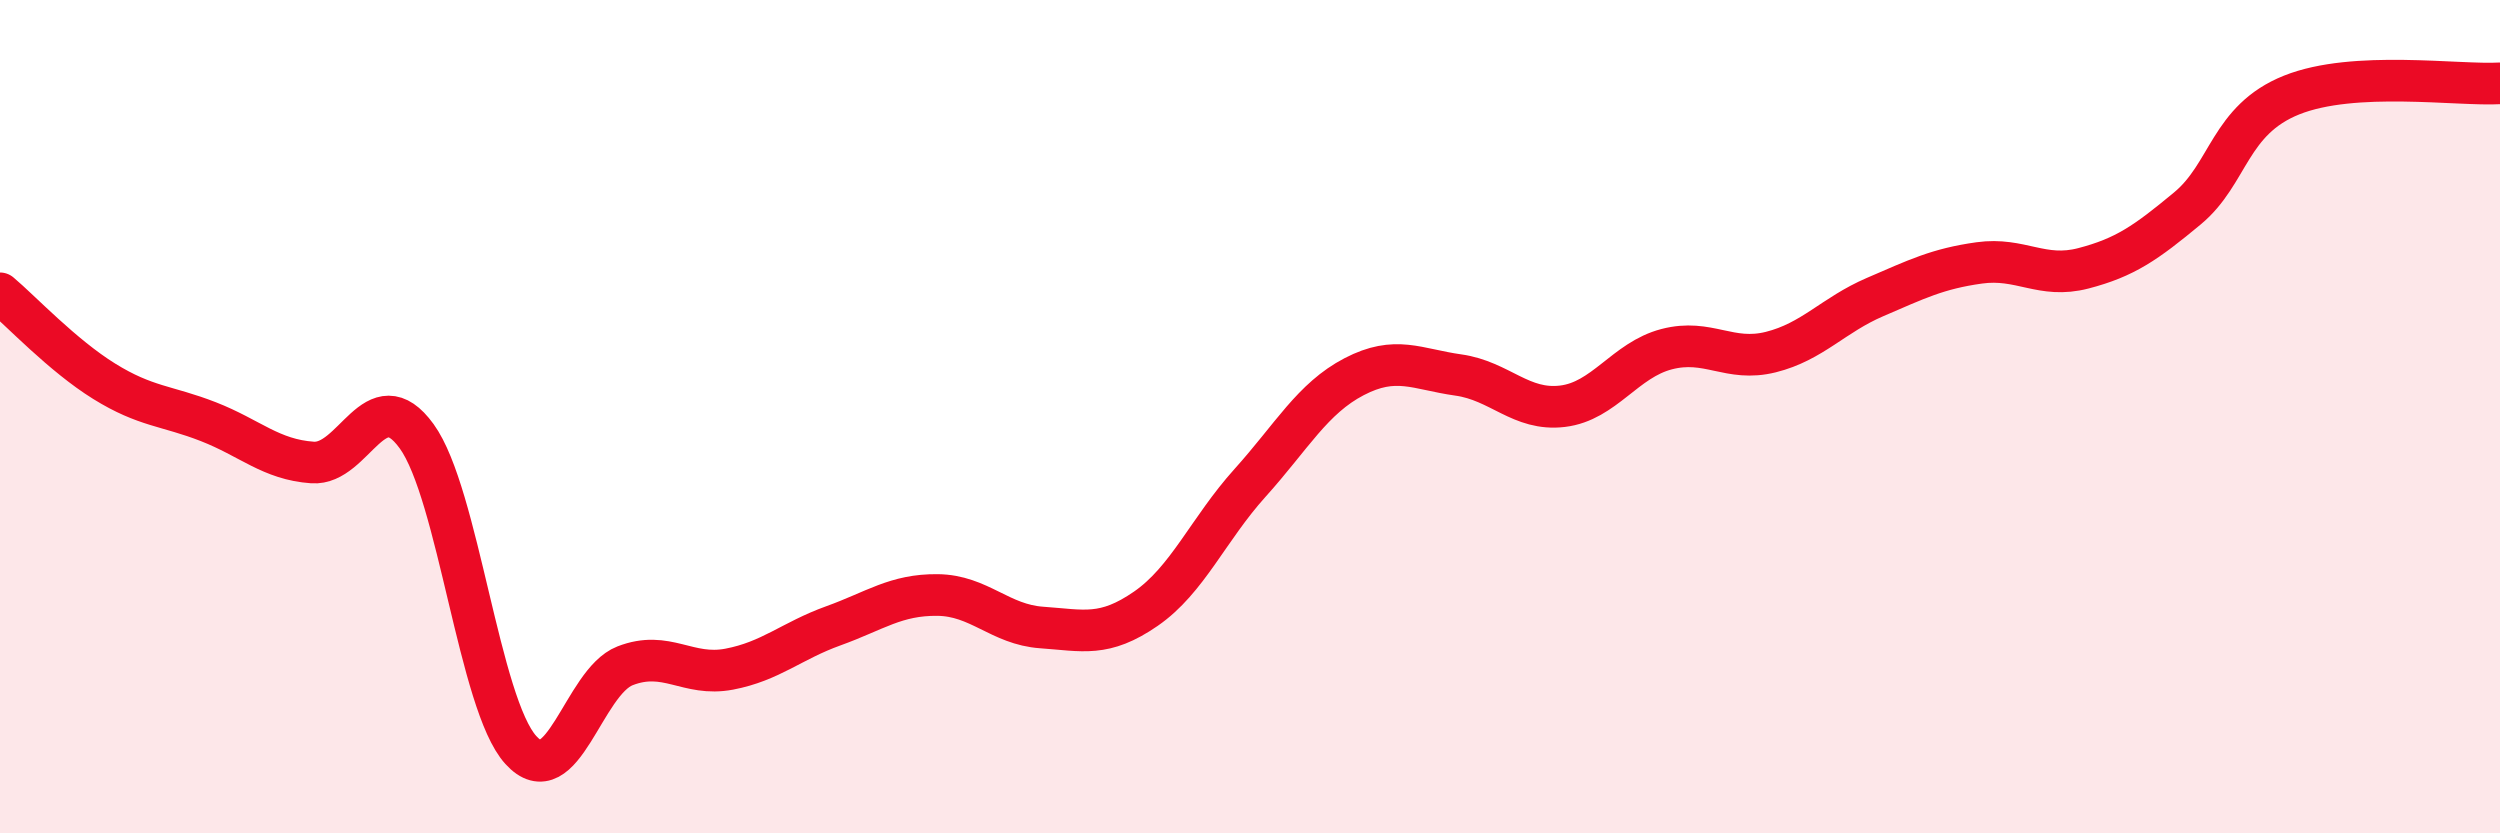 
    <svg width="60" height="20" viewBox="0 0 60 20" xmlns="http://www.w3.org/2000/svg">
      <path
        d="M 0,7.04 C 0.5,7.46 1.5,8.53 2.5,9.15 C 3.5,9.77 4,9.73 5,10.12 C 6,10.51 6.5,11.03 7.5,11.1 C 8.5,11.17 9,9.09 10,10.47 C 11,11.85 11.5,16.9 12.5,18 C 13.5,19.1 14,16.37 15,15.98 C 16,15.59 16.5,16.25 17.5,16.06 C 18.5,15.87 19,15.38 20,15.02 C 21,14.66 21.5,14.27 22.5,14.28 C 23.5,14.29 24,14.99 25,15.06 C 26,15.13 26.5,15.3 27.5,14.61 C 28.5,13.92 29,12.7 30,11.59 C 31,10.48 31.5,9.56 32.5,9.04 C 33.5,8.52 34,8.86 35,9 C 36,9.14 36.5,9.87 37.5,9.75 C 38.5,9.63 39,8.64 40,8.38 C 41,8.12 41.5,8.7 42.5,8.45 C 43.5,8.2 44,7.56 45,7.13 C 46,6.7 46.5,6.45 47.5,6.31 C 48.5,6.17 49,6.7 50,6.44 C 51,6.18 51.5,5.83 52.5,5 C 53.5,4.17 53.5,2.88 55,2.28 C 56.5,1.68 59,2.06 60,2L60 20L0 20Z"
        fill="#EB0A25"
        opacity="0.1"
        stroke-linecap="round"
        stroke-linejoin="round"
      />
      <path
        d="M 0,7.04 C 0.5,7.46 1.5,8.53 2.5,9.15 C 3.5,9.77 4,9.73 5,10.12 C 6,10.51 6.5,11.03 7.5,11.1 C 8.5,11.17 9,9.09 10,10.47 C 11,11.85 11.5,16.9 12.5,18 C 13.5,19.1 14,16.37 15,15.98 C 16,15.59 16.5,16.25 17.5,16.06 C 18.5,15.87 19,15.38 20,15.02 C 21,14.66 21.5,14.27 22.5,14.28 C 23.5,14.29 24,14.99 25,15.06 C 26,15.13 26.5,15.3 27.5,14.61 C 28.5,13.92 29,12.7 30,11.59 C 31,10.48 31.5,9.56 32.5,9.04 C 33.5,8.52 34,8.86 35,9 C 36,9.14 36.5,9.87 37.5,9.75 C 38.5,9.63 39,8.64 40,8.38 C 41,8.12 41.5,8.7 42.5,8.45 C 43.5,8.2 44,7.56 45,7.13 C 46,6.7 46.5,6.45 47.5,6.31 C 48.5,6.17 49,6.7 50,6.44 C 51,6.18 51.5,5.83 52.5,5 C 53.5,4.17 53.5,2.88 55,2.28 C 56.5,1.68 59,2.06 60,2"
        stroke="#EB0A25"
        stroke-width="1"
        fill="none"
        stroke-linecap="round"
        stroke-linejoin="round"
      />
    </svg>
  